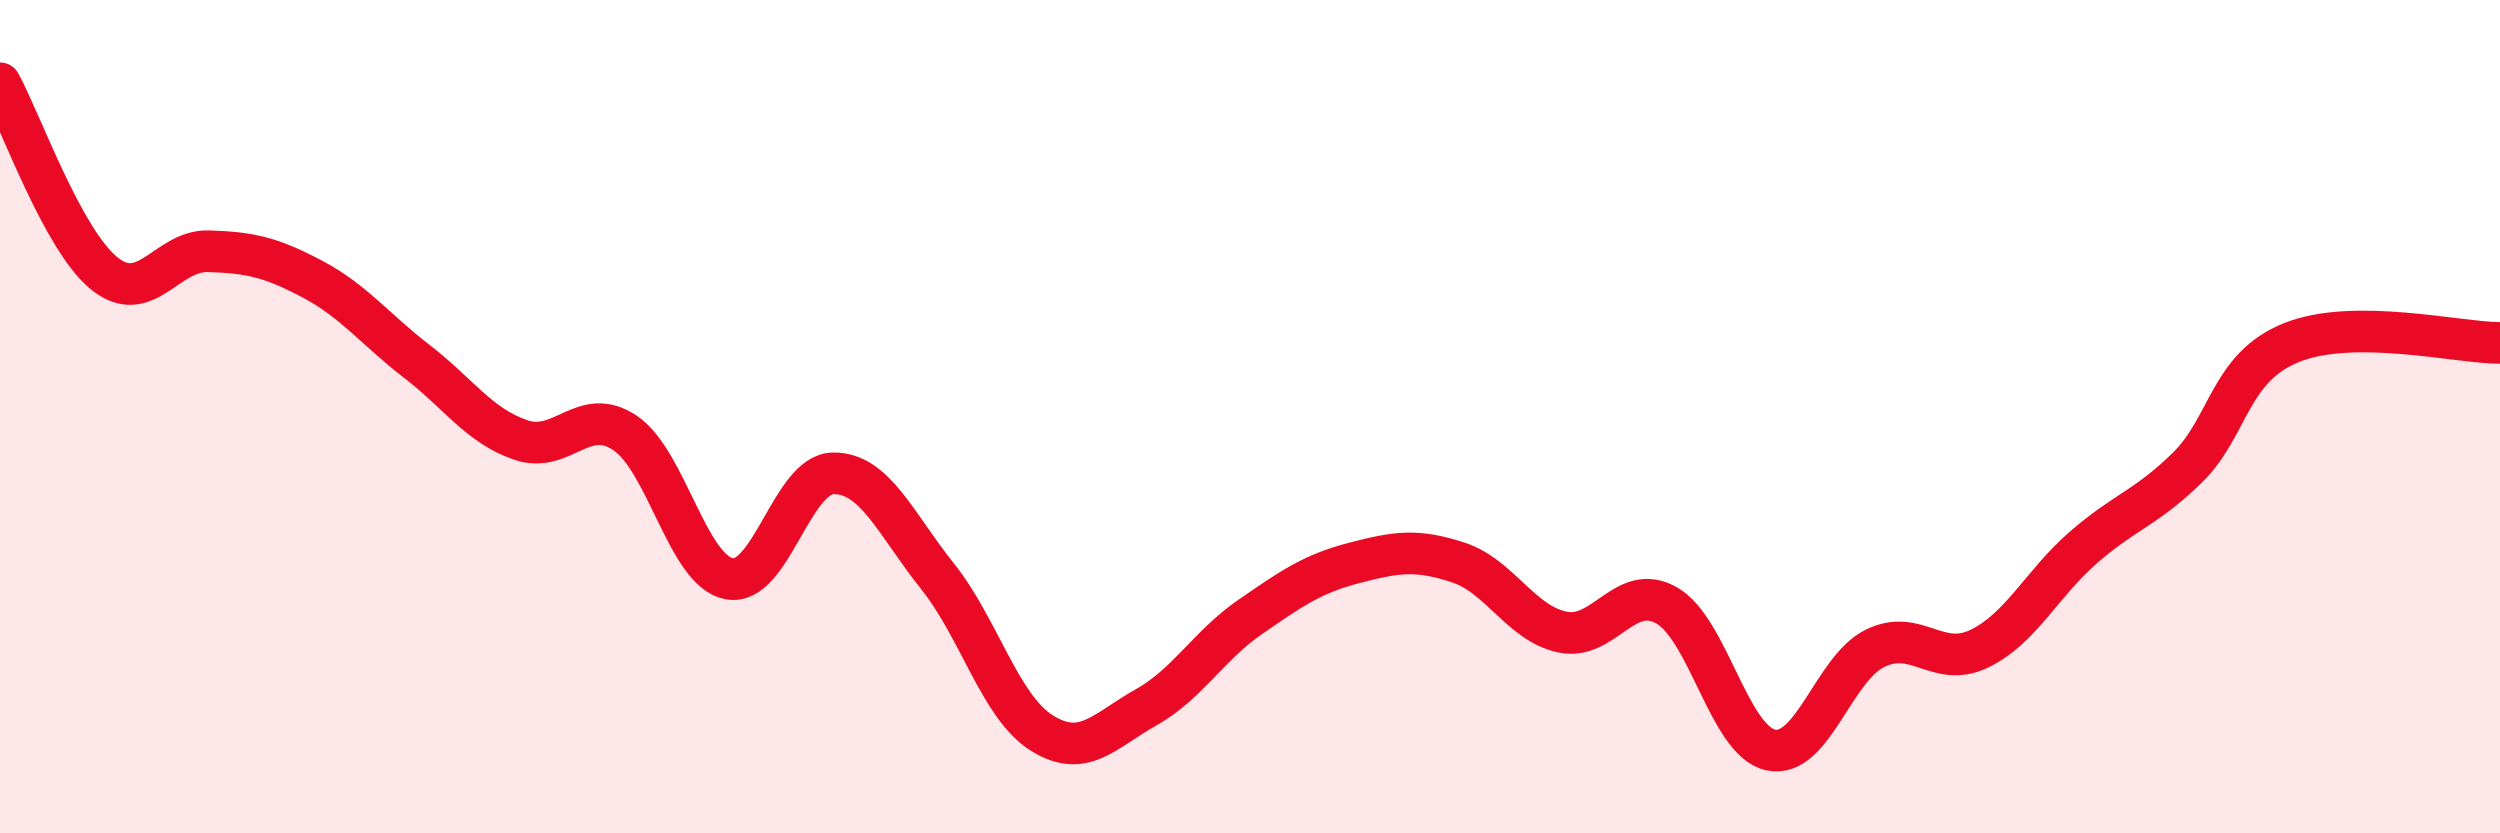 
    <svg width="60" height="20" viewBox="0 0 60 20" xmlns="http://www.w3.org/2000/svg">
      <path
        d="M 0,2 C 0.5,2.91 1.5,5.75 2.5,6.56 C 3.5,7.37 4,6 5,6.03 C 6,6.06 6.5,6.17 7.5,6.7 C 8.5,7.23 9,7.9 10,8.67 C 11,9.44 11.5,10.22 12.5,10.56 C 13.5,10.9 14,9.72 15,10.39 C 16,11.06 16.5,13.7 17.5,13.89 C 18.5,14.08 19,11.37 20,11.36 C 21,11.35 21.5,12.58 22.5,13.83 C 23.5,15.08 24,16.96 25,17.59 C 26,18.22 26.5,17.54 27.5,16.98 C 28.5,16.42 29,15.5 30,14.81 C 31,14.12 31.5,13.77 32.5,13.51 C 33.5,13.25 34,13.17 35,13.5 C 36,13.83 36.5,14.96 37.5,15.17 C 38.5,15.38 39,13.96 40,14.53 C 41,15.1 41.5,17.79 42.5,18 C 43.5,18.21 44,16.05 45,15.56 C 46,15.07 46.5,16.05 47.5,15.57 C 48.5,15.09 49,14.01 50,13.14 C 51,12.27 51.5,12.2 52.5,11.22 C 53.5,10.24 53.5,8.82 55,8.22 C 56.5,7.62 59,8.23 60,8.23L60 20L0 20Z"
        fill="#EB0A25"
        opacity="0.1"
        stroke-linecap="round"
        stroke-linejoin="round"
      />
      <path
        d="M 0,2 C 0.5,2.91 1.5,5.75 2.5,6.56 C 3.5,7.37 4,6 5,6.03 C 6,6.06 6.5,6.17 7.5,6.7 C 8.5,7.23 9,7.9 10,8.67 C 11,9.44 11.5,10.22 12.5,10.56 C 13.5,10.9 14,9.72 15,10.39 C 16,11.06 16.5,13.7 17.5,13.89 C 18.5,14.08 19,11.37 20,11.36 C 21,11.35 21.5,12.58 22.5,13.83 C 23.5,15.08 24,16.96 25,17.59 C 26,18.22 26.5,17.54 27.5,16.98 C 28.5,16.42 29,15.5 30,14.81 C 31,14.12 31.5,13.77 32.5,13.51 C 33.5,13.25 34,13.17 35,13.5 C 36,13.83 36.5,14.96 37.5,15.17 C 38.5,15.38 39,13.96 40,14.53 C 41,15.1 41.5,17.79 42.5,18 C 43.5,18.21 44,16.05 45,15.56 C 46,15.07 46.5,16.05 47.5,15.57 C 48.5,15.09 49,14.01 50,13.14 C 51,12.27 51.5,12.2 52.5,11.22 C 53.5,10.24 53.5,8.82 55,8.22 C 56.5,7.62 59,8.23 60,8.23"
        stroke="#EB0A25"
        stroke-width="1"
        fill="none"
        stroke-linecap="round"
        stroke-linejoin="round"
      />
    </svg>
  